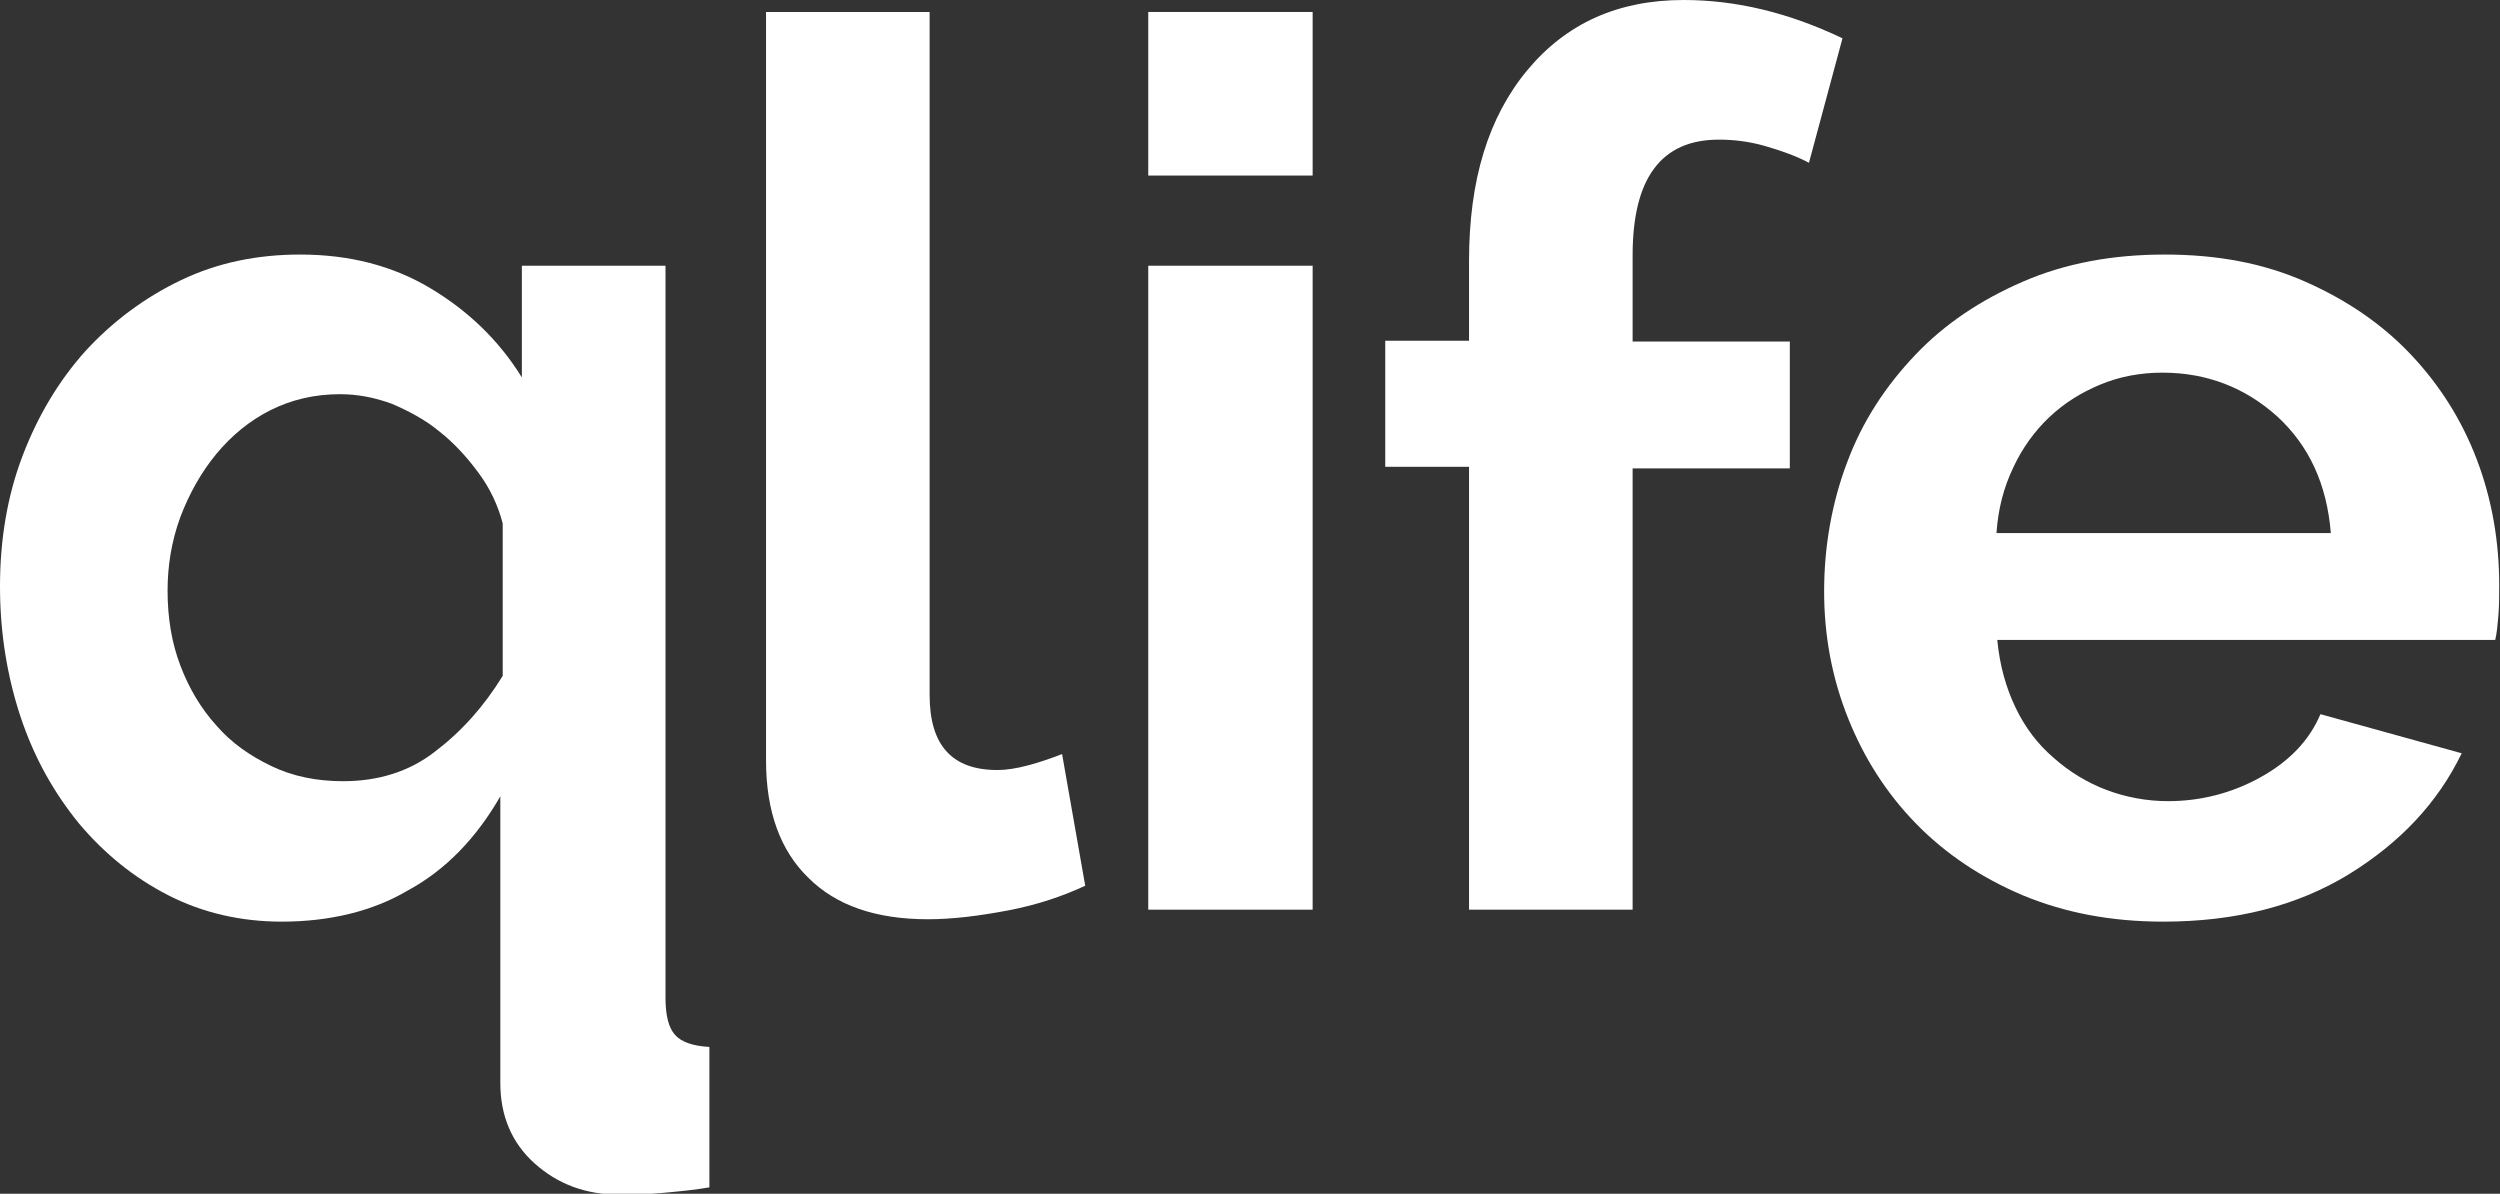 <?xml version="1.0" encoding="utf-8"?>
<!-- Generator: Adobe Illustrator 20.1.0, SVG Export Plug-In . SVG Version: 6.00 Build 0)  -->
<svg version="1.1" id="Layer_1" xmlns="http://www.w3.org/2000/svg" xmlns:xlink="http://www.w3.org/1999/xlink" x="0px" y="0px"
	 viewBox="0 0 313.3 149.6" style="enable-background:new 0 0 313.3 149.6;" xml:space="preserve">
<rect x="0" y="0" width="313.3" height="149.6" fill="#333333" stroke="none"/>
<style type="text/css">
	.st0{fill:#FFFFFF;}
</style>
<g>
	<path class="st0" d="M35.3,115.5c-5.1,0-9.9-1.1-14.2-3.3s-8-5.2-11.2-9c-3.1-3.8-5.6-8.2-7.3-13.3C0.9,84.8,0,79.3,0,73.5
		s0.9-11.3,2.8-16.3c1.9-5,4.5-9.4,7.9-13.2c3.4-3.7,7.4-6.7,12-8.9c4.6-2.2,9.6-3.2,14.9-3.2c6.2,0,11.6,1.4,16.3,4.2
		c4.7,2.8,8.6,6.5,11.5,11.2v-14h18V125c0,2.3,0.4,3.8,1.2,4.7c0.8,0.9,2.3,1.4,4.3,1.5v17.6c-1.7,0.3-3.7,0.5-5.9,0.7
		c-2.2,0.2-4,0.2-5.5,0.2c-4.1,0-7.6-1.3-10.5-3.9c-2.9-2.6-4.3-6-4.3-10.1V99.8c-3,5.2-6.8,9.2-11.6,11.8
		C46.7,114.2,41.3,115.5,35.3,115.5z M43,97.9c4.4,0,8.3-1.2,11.5-3.7c3.3-2.5,6.1-5.6,8.5-9.5V65.6c-0.6-2.3-1.6-4.4-3-6.3
		c-1.4-1.9-3-3.7-4.9-5.2c-1.8-1.5-3.9-2.6-6-3.5c-2.2-0.8-4.3-1.2-6.5-1.2c-3.2,0-6.1,0.7-8.7,2c-2.6,1.3-4.9,3.2-6.8,5.5
		c-1.9,2.3-3.4,5-4.5,7.9c-1.1,3-1.6,6.1-1.6,9.2c0,3.4,0.5,6.5,1.6,9.4c1.1,2.9,2.6,5.4,4.5,7.5c1.9,2.2,4.2,3.8,6.9,5.1
		C36.7,97.3,39.7,97.9,43,97.9z"/>
	<path class="st0" d="M95.9,1.5h20.6v85.6c0,6.3,2.8,9.4,8.5,9.4c1.1,0,2.4-0.2,3.9-0.6c1.5-0.4,2.9-0.9,4.2-1.4L136,111
		c-2.8,1.3-6,2.4-9.7,3.1c-3.7,0.7-7,1.1-10,1.1c-6.5,0-11.5-1.7-15-5.2c-3.5-3.4-5.3-8.3-5.3-14.7V1.5z"/>
	<path class="st0" d="M143.9,22V1.5h20.6V22H143.9z M143.9,114V33.3h20.6V114H143.9z"/>
	<path class="st0" d="M184.1,114V58.5h-10.5V42.7h10.5v-10c0-10.1,2.4-18,7.3-23.9c4.9-5.9,11.4-8.8,19.6-8.8
		c6.6,0,13.2,1.6,19.9,4.8l-4.2,15.6c-1.5-0.8-3.4-1.5-5.5-2.1c-2.1-0.6-4-0.8-5.8-0.8c-7.2,0-10.8,4.8-10.8,14.5v10.8h19.7v15.9
		h-19.7V114H184.1z"/>
	<path class="st0" d="M271.1,115.5c-6.5,0-12.3-1.1-17.6-3.3c-5.2-2.2-9.7-5.2-13.4-9c-3.7-3.8-6.5-8.2-8.5-13.2c-2-5-3-10.3-3-15.9
		c0-5.7,1-11.2,2.9-16.2c1.9-5.1,4.8-9.5,8.5-13.4c3.7-3.9,8.2-6.9,13.5-9.2c5.3-2.3,11.2-3.4,17.8-3.4c6.6,0,12.4,1.1,17.6,3.4
		c5.2,2.3,9.6,5.3,13.2,9.1c3.6,3.8,6.4,8.2,8.3,13.2c1.9,5,2.8,10.3,2.8,15.7c0,1.3,0,2.6-0.1,3.8c-0.1,1.2-0.2,2.3-0.4,3.1h-62.4
		c0.3,3.2,1.1,6,2.3,8.5c1.2,2.5,2.8,4.6,4.8,6.3c1.9,1.7,4.2,3.1,6.6,4s5,1.4,7.7,1.4c4.1,0,8-1,11.6-3c3.6-2,6.1-4.6,7.5-7.9
		l17.7,4.9c-3,6.2-7.7,11.2-14.2,15.2C287.9,113.5,280.2,115.5,271.1,115.5z M292.1,66.8c-0.5-6.1-2.7-10.9-6.7-14.6
		c-4-3.6-8.8-5.5-14.4-5.5c-2.8,0-5.4,0.5-7.8,1.5c-2.4,1-4.5,2.3-6.4,4.1c-1.8,1.7-3.4,3.9-4.5,6.3c-1.2,2.5-1.9,5.2-2.1,8.2H292.1
		z"/>
</g>
</svg>
